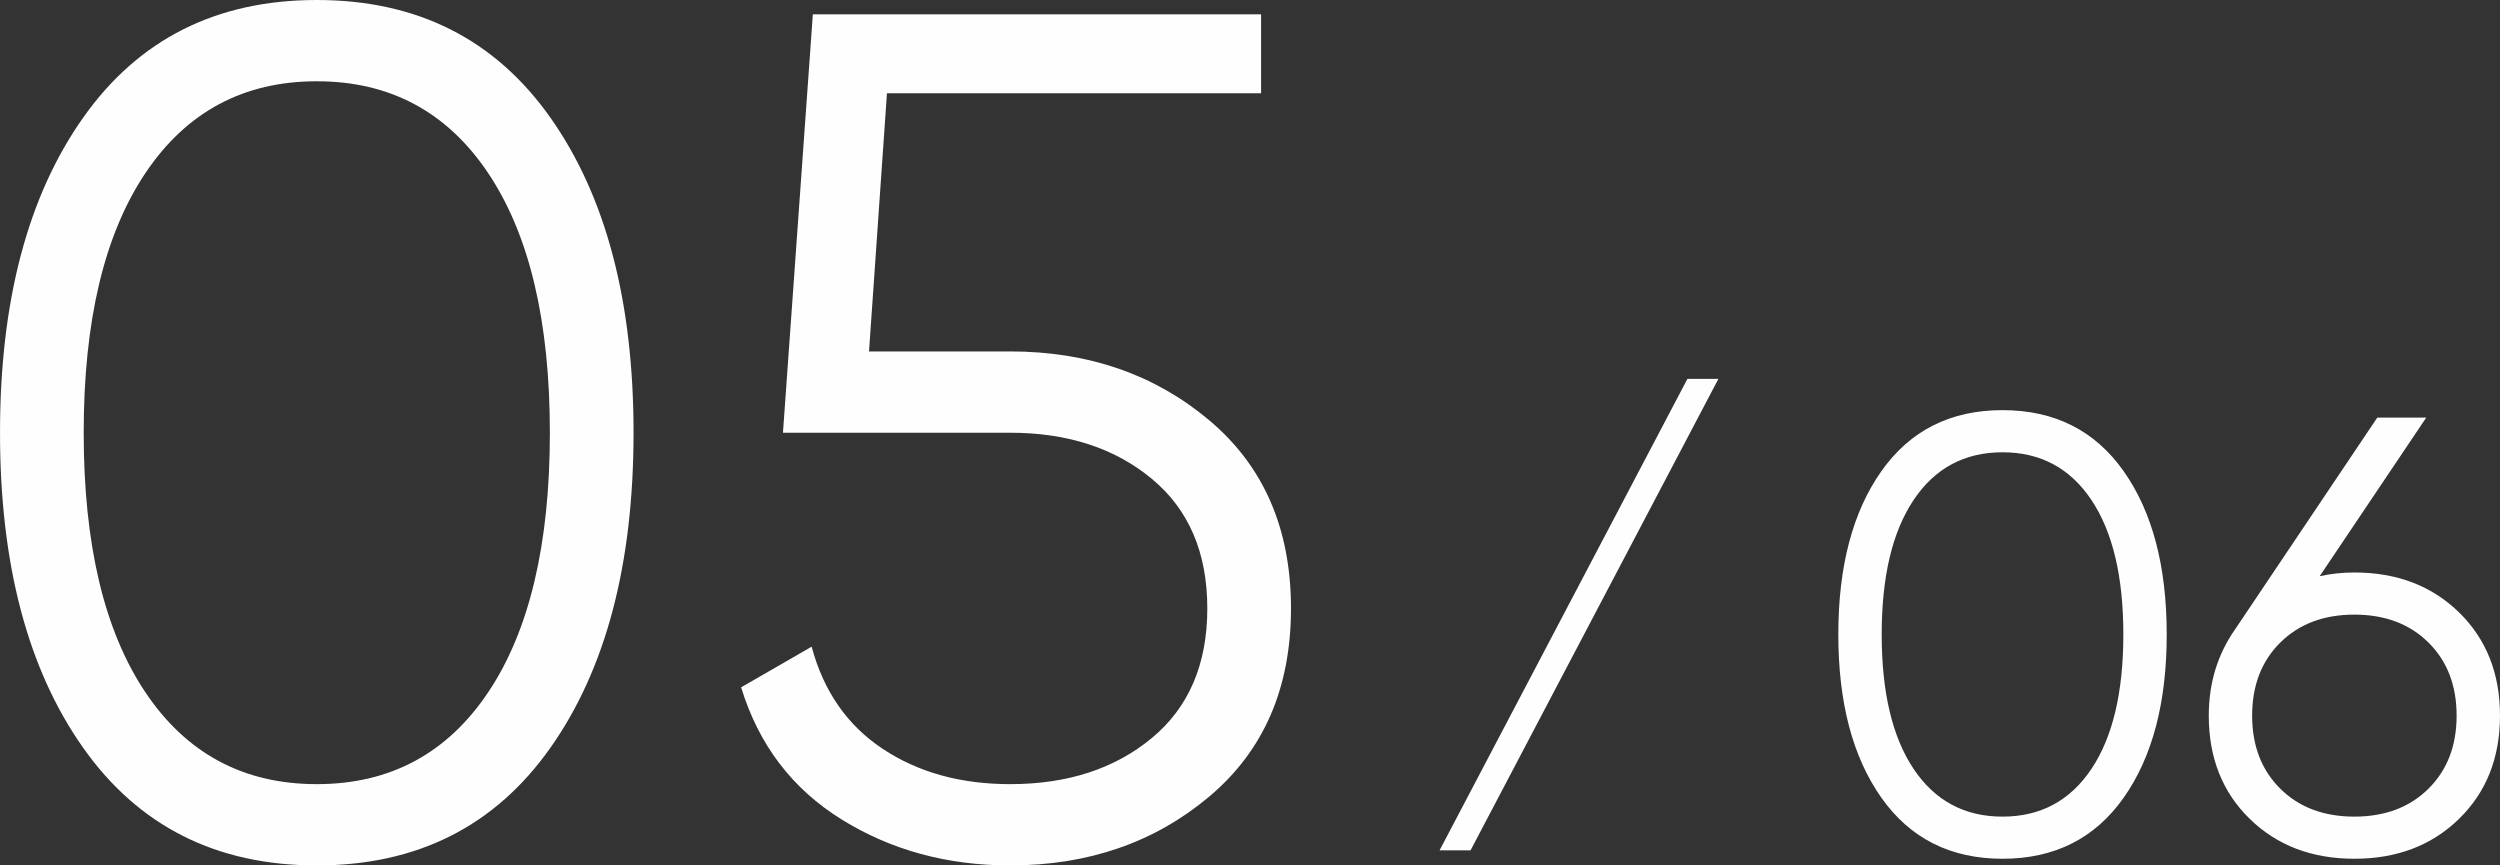 <?xml version="1.0" encoding="UTF-8"?> <!-- Creator: CorelDRAW 2020 (64-Bit) --> <svg xmlns="http://www.w3.org/2000/svg" xmlns:xlink="http://www.w3.org/1999/xlink" xmlns:xodm="http://www.corel.com/coreldraw/odm/2003" xml:space="preserve" width="124.02mm" height="42.932mm" style="shape-rendering:geometricPrecision; text-rendering:geometricPrecision; image-rendering:optimizeQuality; fill-rule:evenodd; clip-rule:evenodd" viewBox="0 0 9715.33 3363.19"><rect x="0" y="0" width="9715.33" height="3363.19" fill="#333333" stroke="none"/> <defs> <style type="text/css"> <![CDATA[ .fil0 {fill:#FEFEFE;fill-rule:nonzero} ]]> </style> </defs> <g id="Слой_x0020_1">  <path class="fil0" d="M2139.16 2905.63c-215.23,305.04 -517.95,457.56 -908.15,457.56 -390.2,0 -692.92,-152.52 -908.15,-457.56 -215.23,-305.04 -322.85,-713.06 -322.85,-1224.04 0,-510.98 107.62,-919 322.85,-1224.03 215.23,-305.04 517.95,-457.56 908.15,-457.56 390.2,0 692.92,152.51 908.15,457.56 215.23,305.04 322.85,713.06 322.85,1224.03 0,510.98 -107.62,919 -322.85,1224.04zm-1574.75 -216.01c159.49,238.46 381.69,357.69 666.6,357.69 284.91,0 507.11,-119.23 666.6,-357.69 159.49,-238.46 239.23,-574.47 239.23,-1008.03 0,-433.56 -79.75,-769.57 -239.23,-1008.03 -159.49,-238.46 -381.69,-357.69 -666.6,-357.69 -284.91,0 -507.11,119.23 -666.6,357.69 -159.49,238.46 -239.23,574.47 -239.23,1008.03 0,433.56 79.74,769.58 239.23,1008.03zm3360.87 -1323.91c303.49,0 561.31,89.04 773.44,267.11 212.14,178.07 318.21,421.95 318.21,731.63 0,309.69 -106.07,553.57 -318.21,731.64 -212.13,178.07 -469.94,267.11 -773.44,267.11 -244.65,0 -462.98,-59.61 -654.98,-178.84 -192.01,-119.23 -322.07,-290.33 -390.2,-513.3l274.07 -157.94c46.45,173.42 138.59,305.81 276.4,397.18 137.81,91.36 302.72,137.03 494.72,137.03 222.97,0 406.46,-59.61 550.47,-178.84 144.01,-119.23 216.01,-287.24 216.01,-504.02 0,-216.77 -72,-384.78 -216.01,-504.01 -144.01,-119.23 -327.5,-178.84 -550.47,-178.84l-882.61 0 116.13 -1625.85 1741.98 0 0 306.6 -1453.97 0 -69.68 1003.38 548.15 0z"></path> <polygon class="fil0" points="5714.8,3304.5 5594.4,3304.5 6557.59,1472.27 6678,1472.27 "></polygon> <path class="fil0" d="M8252.85 3100.09c-111.57,158.12 -268.49,237.19 -470.76,237.19 -202.27,0 -359.19,-79.07 -470.76,-237.19 -111.58,-158.12 -167.36,-369.63 -167.36,-634.5 0,-264.88 55.78,-476.38 167.36,-634.51 111.57,-158.12 268.48,-237.19 470.76,-237.19 202.27,0 359.19,79.07 470.76,237.19 111.57,158.12 167.35,369.63 167.35,634.51 0,264.87 -55.78,476.38 -167.35,634.5zm-816.3 -111.97c82.67,123.61 197.86,185.41 345.54,185.41 147.69,0 262.87,-61.8 345.54,-185.41 82.68,-123.62 124.01,-297.79 124.01,-522.53 0,-224.75 -41.33,-398.92 -124.01,-522.53 -82.68,-123.62 -197.86,-185.42 -345.54,-185.42 -147.69,0 -262.88,61.8 -345.54,185.42 -82.68,123.61 -124.02,297.78 -124.02,522.53 0,224.74 41.34,398.92 124.02,522.53zm1712.92 -763.33c165.35,0 300.99,51.77 406.95,155.31 105.95,103.55 158.92,237.19 158.92,400.93 0,163.75 -52.97,297.39 -158.92,400.93 -105.95,103.55 -241.6,155.32 -406.95,155.32 -165.35,0 -301,-51.77 -406.95,-155.32 -105.95,-103.54 -158.92,-237.18 -158.92,-400.93 0,-126.82 34.51,-239.19 103.54,-337.12l551.43 -821.12 190.23 0 -414.17 616.44c43.34,-9.63 88.29,-14.45 134.85,-14.45zm-287.76 840.38c73.04,72.24 168.96,108.36 287.76,108.36 118.79,0 214.71,-36.11 287.75,-108.36 73.04,-72.24 109.56,-166.95 109.56,-284.14 0,-117.18 -36.52,-211.9 -109.56,-284.14 -73.04,-72.24 -168.96,-108.36 -287.75,-108.36 -118.8,0 -214.71,36.12 -287.76,108.36 -73.04,72.23 -109.56,166.95 -109.56,284.14 0,117.19 36.52,211.9 109.56,284.14z"></path> </g> </svg> 